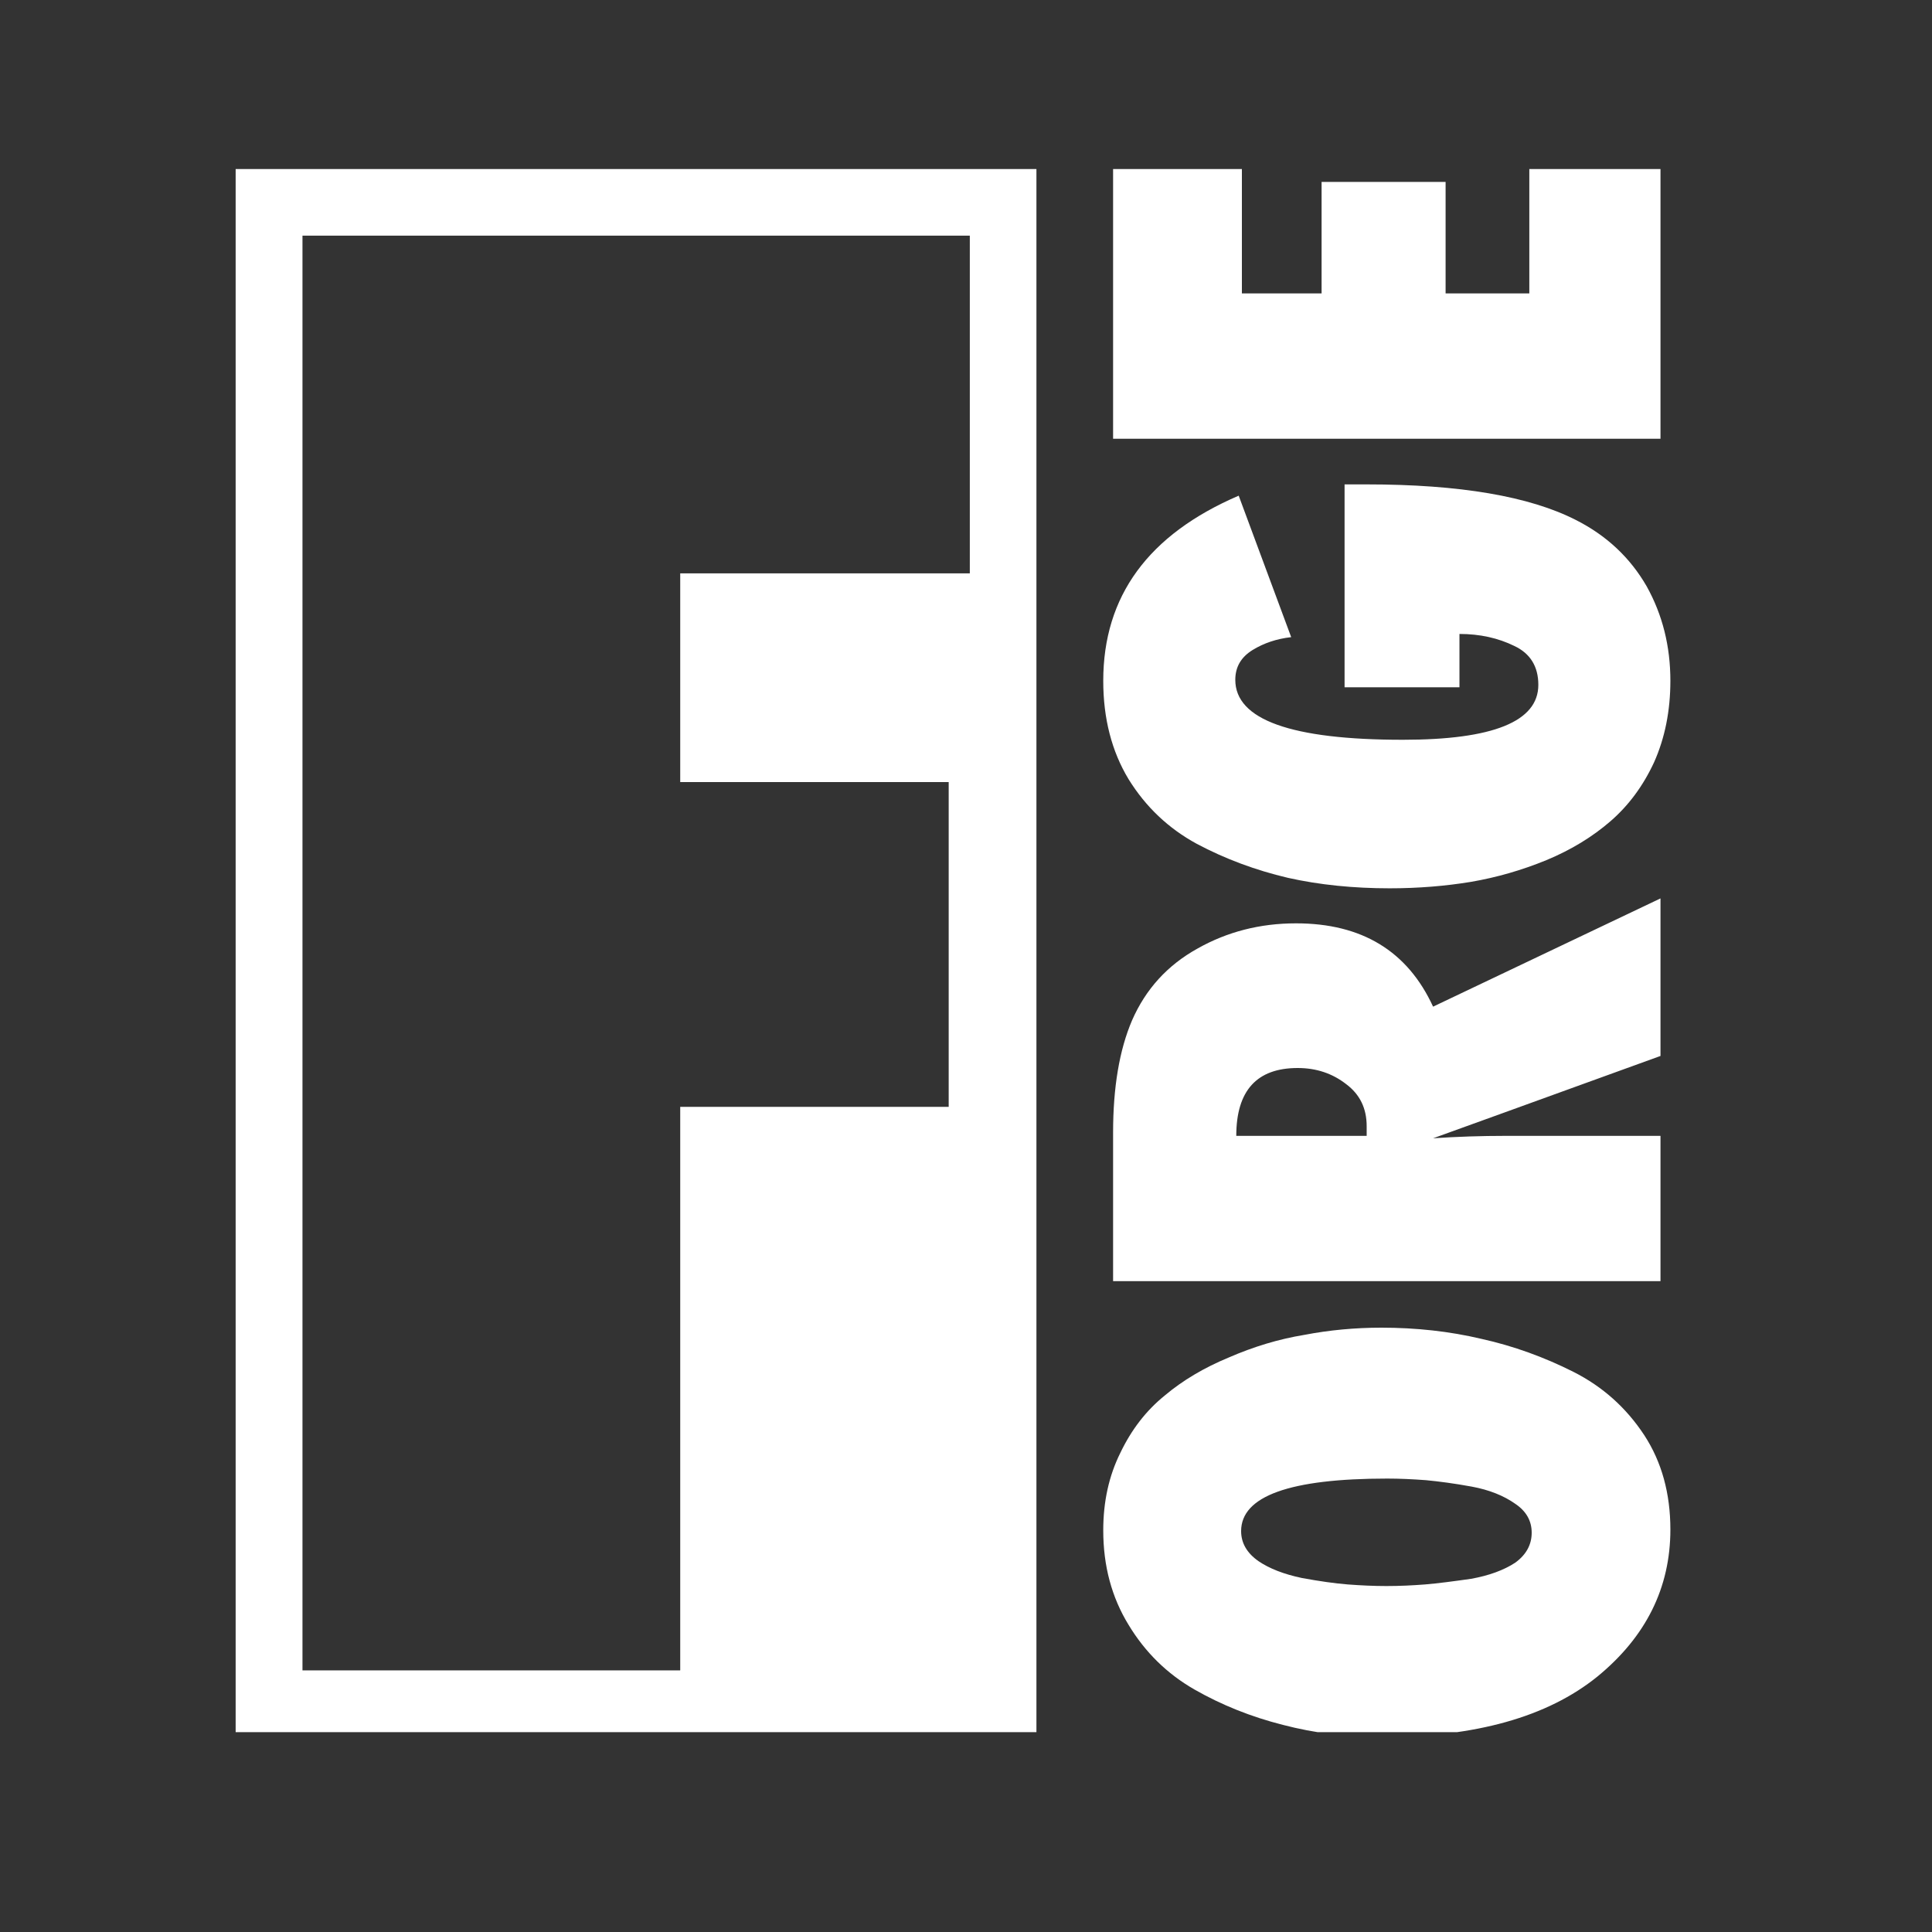 <svg xmlns="http://www.w3.org/2000/svg" xmlns:xlink="http://www.w3.org/1999/xlink" width="50" zoomAndPan="magnify" viewBox="0 0 37.5 37.5" height="50" preserveAspectRatio="xMidYMid meet" version="1.0"><rect x="0" y="0" width="37.5" height="37.5" fill="#333333" stroke="none"/><defs><clipPath id="6d7e136f5f"><path d="M 21 25 L 32.699 25 L 32.699 33.621 L 21 33.621 Z M 21 25 " clip-rule="nonzero"/></clipPath><clipPath id="8465ddf87c"><path d="M 21 17 L 32.699 17 L 32.699 25 L 21 25 Z M 21 17 " clip-rule="nonzero"/></clipPath><clipPath id="e2167fb3e6"><path d="M 21 9 L 32.699 9 L 32.699 18 L 21 18 Z M 21 9 " clip-rule="nonzero"/></clipPath><clipPath id="b38655b404"><path d="M 21 3.273 L 32.699 3.273 L 32.699 9 L 21 9 Z M 21 3.273 " clip-rule="nonzero"/></clipPath><clipPath id="846c7829f0"><path d="M 4.574 3.273 L 21 3.273 L 21 33.621 L 4.574 33.621 Z M 4.574 3.273 " clip-rule="nonzero"/></clipPath></defs><g clip-path="url(#6d7e136f5f)"><path fill="#ffffff" d="M 26.812 25.77 C 27.484 25.77 28.133 25.84 28.758 25.988 C 29.375 26.125 29.969 26.34 30.543 26.629 C 31.105 26.914 31.562 27.32 31.914 27.855 C 32.254 28.375 32.422 28.988 32.422 29.688 C 32.422 30.816 31.949 31.77 31.004 32.543 C 30.039 33.324 28.641 33.719 26.812 33.719 C 26.156 33.719 25.52 33.641 24.902 33.48 C 24.285 33.324 23.711 33.094 23.184 32.793 C 22.652 32.488 22.227 32.07 21.906 31.539 C 21.578 31.004 21.414 30.395 21.414 29.703 C 21.414 29.148 21.523 28.648 21.746 28.199 C 21.961 27.75 22.246 27.379 22.609 27.086 C 22.957 26.793 23.371 26.547 23.852 26.348 C 24.328 26.141 24.816 25.992 25.316 25.91 C 25.805 25.816 26.305 25.77 26.812 25.77 Z M 26.926 28.699 C 25.035 28.699 24.09 29.039 24.09 29.719 C 24.09 29.949 24.203 30.145 24.426 30.301 C 24.637 30.445 24.918 30.555 25.27 30.629 C 25.609 30.691 25.906 30.734 26.16 30.754 C 26.414 30.773 26.664 30.785 26.91 30.785 C 27.164 30.785 27.414 30.773 27.66 30.754 C 27.902 30.734 28.199 30.695 28.551 30.645 C 28.902 30.582 29.188 30.477 29.41 30.332 C 29.625 30.176 29.73 29.98 29.73 29.75 C 29.73 29.52 29.625 29.332 29.41 29.188 C 29.188 29.031 28.906 28.918 28.566 28.855 C 28.227 28.793 27.93 28.754 27.676 28.73 C 27.418 28.711 27.172 28.699 26.926 28.699 Z M 26.926 28.699 " fill-opacity="1" fill-rule="nonzero"/></g><g clip-path="url(#8465ddf87c)"><path fill="#ffffff" d="M 32.23 17.438 L 32.23 20.496 C 29.555 21.465 28.082 22 27.816 22.094 C 28.285 22.062 28.754 22.047 29.219 22.047 L 32.23 22.047 L 32.23 24.867 L 21.605 24.867 L 21.605 21.984 C 21.605 21.105 21.727 20.379 21.973 19.805 C 22.238 19.199 22.66 18.734 23.246 18.41 C 23.82 18.086 24.457 17.922 25.156 17.922 C 26.434 17.922 27.32 18.461 27.816 19.539 Z M 26.527 22.047 L 26.527 21.859 C 26.527 21.512 26.395 21.242 26.129 21.043 C 25.863 20.836 25.551 20.73 25.188 20.73 C 24.395 20.73 23.996 21.168 23.996 22.047 Z M 26.527 22.047 " fill-opacity="1" fill-rule="nonzero"/></g><g clip-path="url(#e2167fb3e6)"><path fill="#ffffff" d="M 26.098 9.402 L 26.527 9.402 C 28.332 9.402 29.688 9.633 30.59 10.094 C 31.184 10.395 31.641 10.824 31.961 11.379 C 32.27 11.934 32.422 12.543 32.422 13.215 C 32.422 13.797 32.316 14.324 32.105 14.797 C 31.891 15.258 31.609 15.637 31.258 15.941 C 30.91 16.242 30.496 16.496 30.016 16.695 C 29.539 16.891 29.051 17.031 28.551 17.117 C 28.051 17.199 27.527 17.242 26.973 17.242 C 26.273 17.242 25.613 17.176 25 17.039 C 24.371 16.891 23.781 16.672 23.23 16.379 C 22.676 16.078 22.238 15.66 21.906 15.125 C 21.578 14.582 21.414 13.945 21.414 13.215 C 21.414 11.57 22.289 10.375 24.043 9.621 L 25.062 12.367 C 24.785 12.398 24.535 12.48 24.312 12.617 C 24.09 12.754 23.977 12.945 23.977 13.195 C 23.977 13.969 25.062 14.359 27.23 14.359 C 28.98 14.359 29.859 14.004 29.859 13.293 C 29.859 12.938 29.703 12.684 29.395 12.539 C 29.078 12.383 28.723 12.305 28.328 12.305 L 28.328 13.34 L 26.098 13.34 Z M 26.098 9.402 " fill-opacity="1" fill-rule="nonzero"/></g><g clip-path="url(#b38655b404)"><path fill="#ffffff" d="M 32.23 3.281 L 32.23 8.516 L 21.605 8.516 L 21.605 3.281 L 24.105 3.281 L 24.105 5.695 L 25.652 5.695 L 25.652 3.531 L 28.059 3.531 L 28.059 5.695 L 29.684 5.695 L 29.684 3.281 Z M 32.23 3.281 " fill-opacity="1" fill-rule="nonzero"/></g><g clip-path="url(#846c7829f0)"><path fill="#ffffff" d="M 20.117 3.281 L 4.574 3.281 L 4.574 33.719 L 20.117 33.719 Z M 13.203 11.129 L 18.824 11.129 L 18.824 4.574 L 5.871 4.574 L 5.871 32.422 L 13.203 32.422 L 13.203 21.484 L 18.414 21.484 L 18.414 15.18 L 13.203 15.18 Z M 13.203 11.129 " fill-opacity="1" fill-rule="evenodd"/></g></svg>